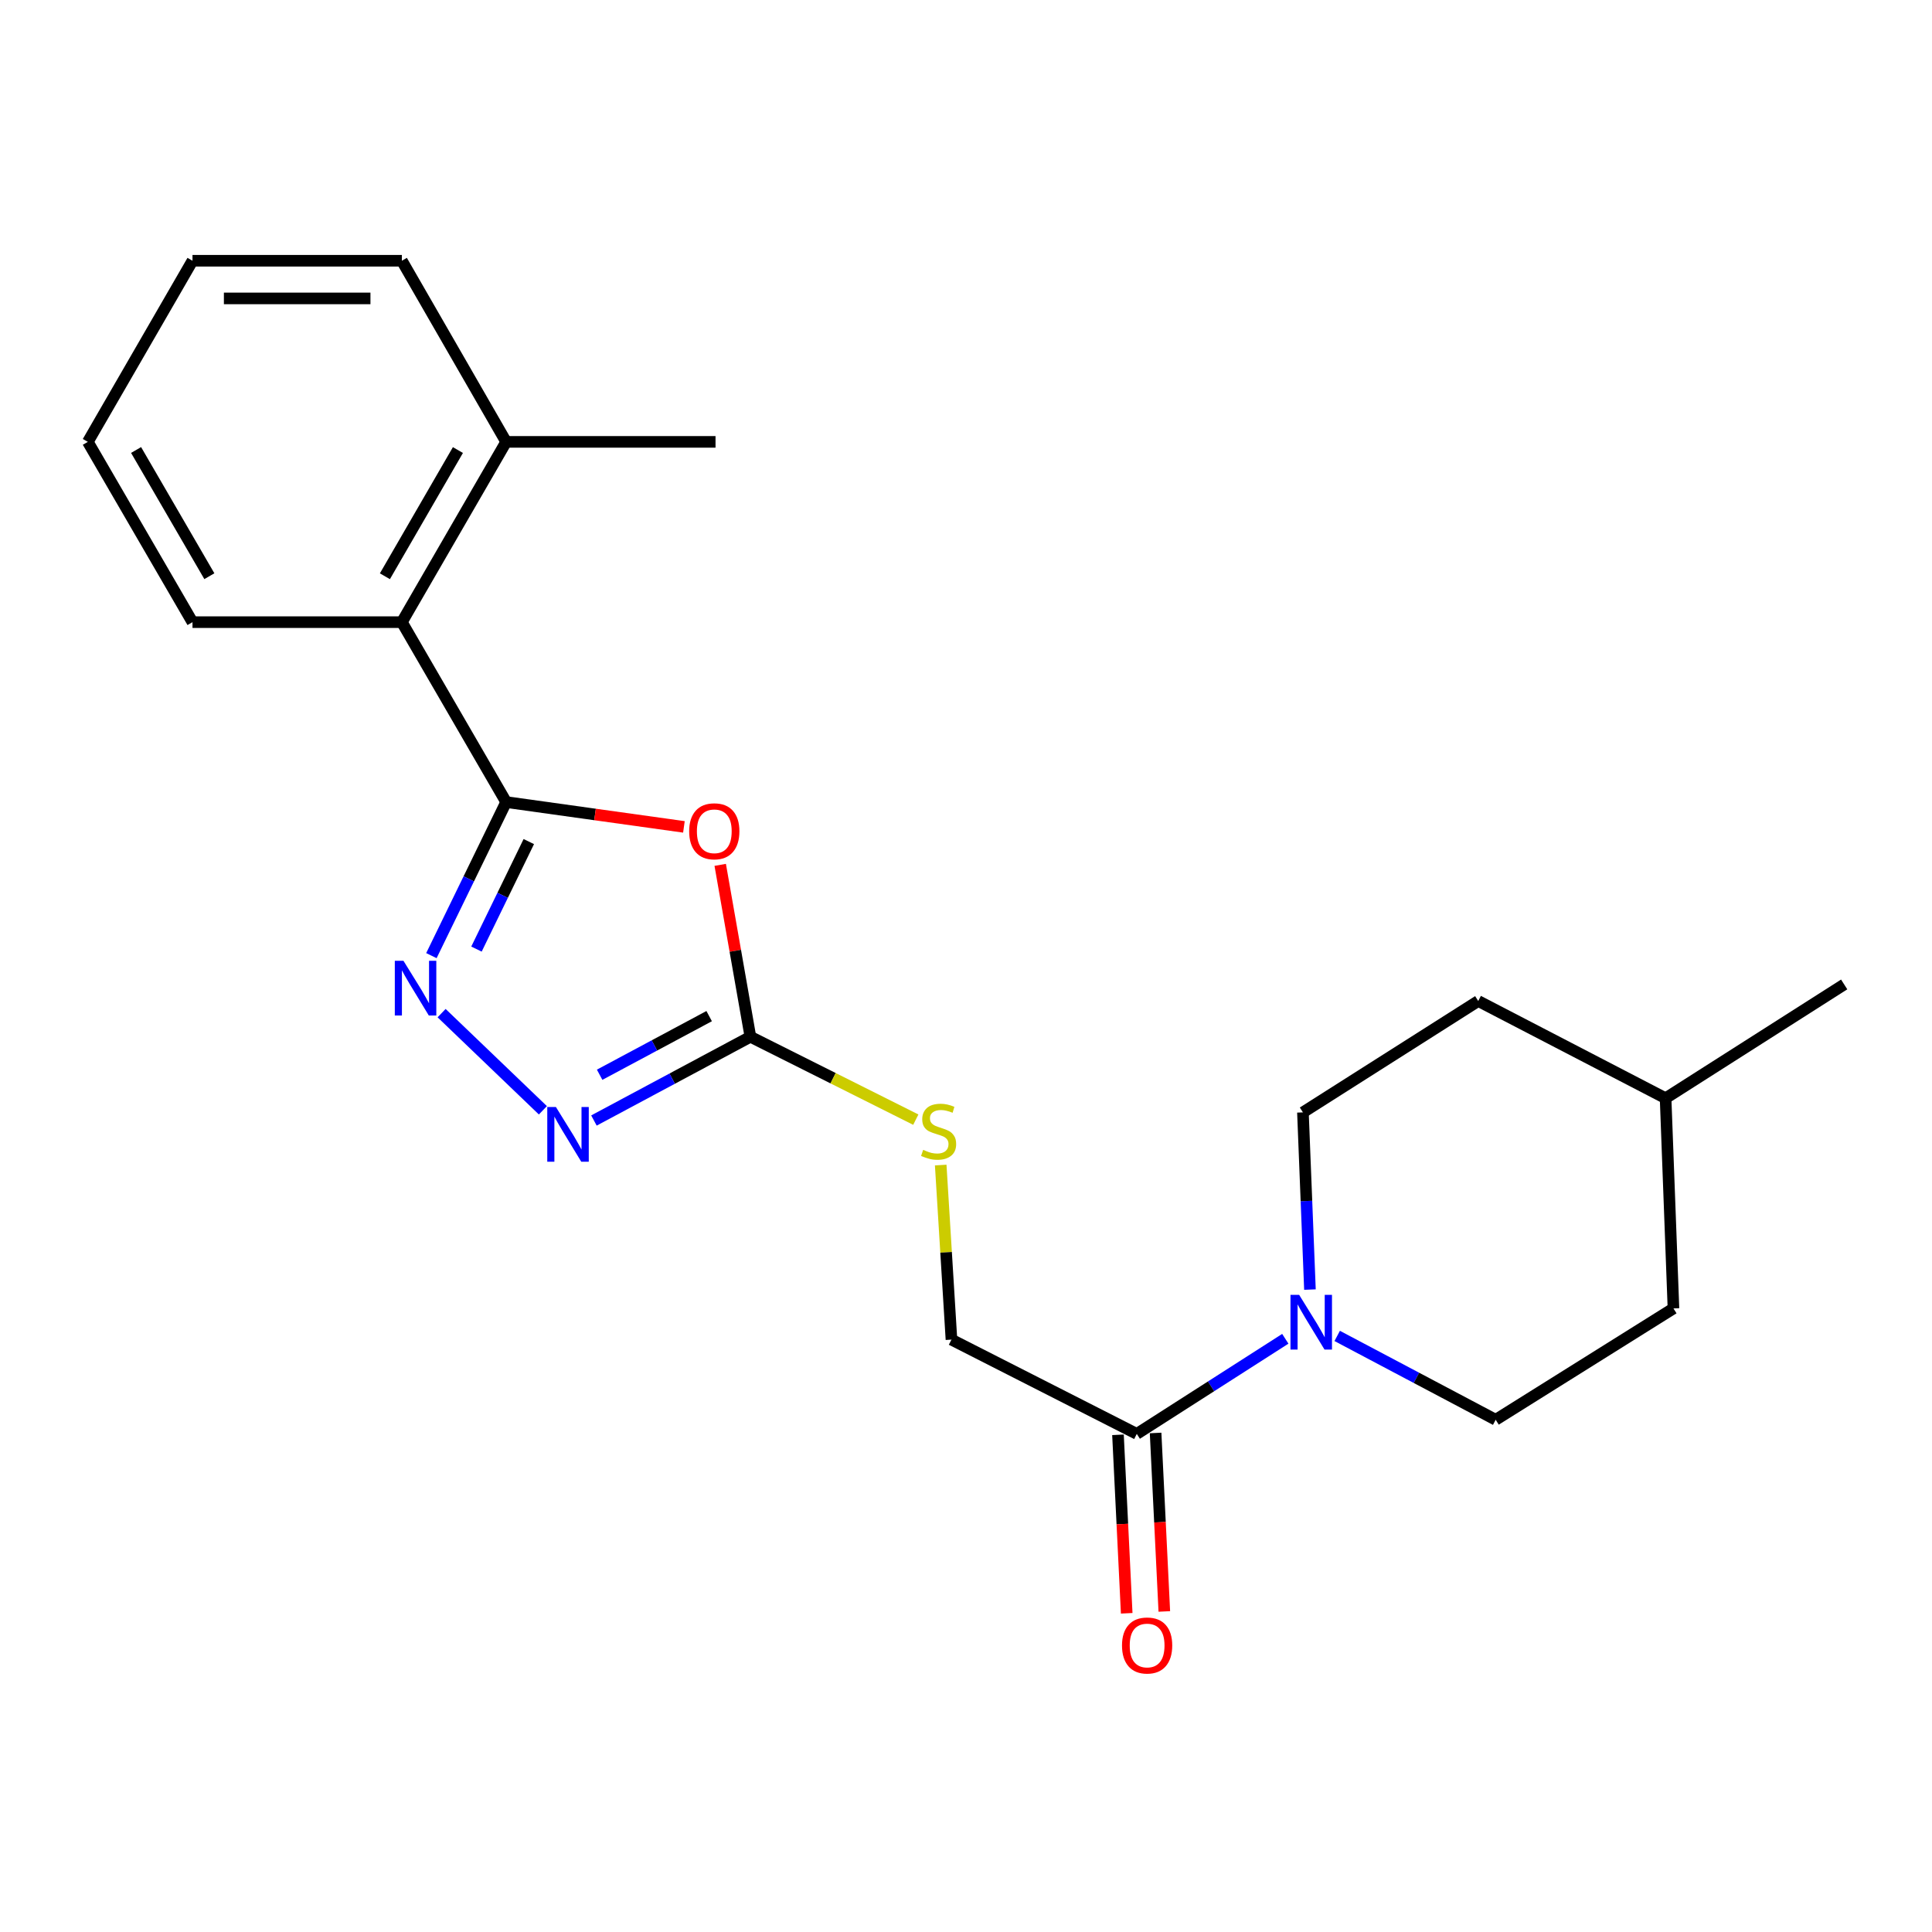 <?xml version='1.0' encoding='iso-8859-1'?>
<svg version='1.1' baseProfile='full'
              xmlns='http://www.w3.org/2000/svg'
                      xmlns:rdkit='http://www.rdkit.org/xml'
                      xmlns:xlink='http://www.w3.org/1999/xlink'
                  xml:space='preserve'
width='1000px' height='1000px' viewBox='0 0 1000 1000'>
<!-- END OF HEADER -->
<rect style='opacity:1.0;fill:#FFFFFF;stroke:none' width='1000' height='1000' x='0' y='0'> </rect>
<path class='bond-0' d='M 261.985,415.147 L 307.99,421.571' style='fill:none;fill-rule:evenodd;stroke:#000000;stroke-width:6px;stroke-linecap:butt;stroke-linejoin:miter;stroke-opacity:1' />
<path class='bond-0' d='M 307.99,421.571 L 353.994,427.994' style='fill:none;fill-rule:evenodd;stroke:#FF0000;stroke-width:6px;stroke-linecap:butt;stroke-linejoin:miter;stroke-opacity:1' />
<path class='bond-1' d='M 261.985,415.147 L 242.638,454.891' style='fill:none;fill-rule:evenodd;stroke:#000000;stroke-width:6px;stroke-linecap:butt;stroke-linejoin:miter;stroke-opacity:1' />
<path class='bond-1' d='M 242.638,454.891 L 223.291,494.635' style='fill:none;fill-rule:evenodd;stroke:#0000FF;stroke-width:6px;stroke-linecap:butt;stroke-linejoin:miter;stroke-opacity:1' />
<path class='bond-1' d='M 273.707,435.602 L 260.164,463.423' style='fill:none;fill-rule:evenodd;stroke:#000000;stroke-width:6px;stroke-linecap:butt;stroke-linejoin:miter;stroke-opacity:1' />
<path class='bond-1' d='M 260.164,463.423 L 246.621,491.243' style='fill:none;fill-rule:evenodd;stroke:#0000FF;stroke-width:6px;stroke-linecap:butt;stroke-linejoin:miter;stroke-opacity:1' />
<path class='bond-6' d='M 261.985,415.147 L 208.001,322.027' style='fill:none;fill-rule:evenodd;stroke:#000000;stroke-width:6px;stroke-linecap:butt;stroke-linejoin:miter;stroke-opacity:1' />
<path class='bond-2' d='M 372.78,447.651 L 380.592,492.14' style='fill:none;fill-rule:evenodd;stroke:#FF0000;stroke-width:6px;stroke-linecap:butt;stroke-linejoin:miter;stroke-opacity:1' />
<path class='bond-2' d='M 380.592,492.14 L 388.405,536.629' style='fill:none;fill-rule:evenodd;stroke:#000000;stroke-width:6px;stroke-linecap:butt;stroke-linejoin:miter;stroke-opacity:1' />
<path class='bond-3' d='M 228.568,524.396 L 281,574.684' style='fill:none;fill-rule:evenodd;stroke:#0000FF;stroke-width:6px;stroke-linecap:butt;stroke-linejoin:miter;stroke-opacity:1' />
<path class='bond-7' d='M 388.405,536.629 L 431.213,558.081' style='fill:none;fill-rule:evenodd;stroke:#000000;stroke-width:6px;stroke-linecap:butt;stroke-linejoin:miter;stroke-opacity:1' />
<path class='bond-7' d='M 431.213,558.081 L 474.02,579.532' style='fill:none;fill-rule:evenodd;stroke:#CCCC00;stroke-width:6px;stroke-linecap:butt;stroke-linejoin:miter;stroke-opacity:1' />
<path class='bond-22' d='M 388.405,536.629 L 347.914,558.303' style='fill:none;fill-rule:evenodd;stroke:#000000;stroke-width:6px;stroke-linecap:butt;stroke-linejoin:miter;stroke-opacity:1' />
<path class='bond-22' d='M 347.914,558.303 L 307.423,579.977' style='fill:none;fill-rule:evenodd;stroke:#0000FF;stroke-width:6px;stroke-linecap:butt;stroke-linejoin:miter;stroke-opacity:1' />
<path class='bond-22' d='M 367.059,525.946 L 338.715,541.118' style='fill:none;fill-rule:evenodd;stroke:#000000;stroke-width:6px;stroke-linecap:butt;stroke-linejoin:miter;stroke-opacity:1' />
<path class='bond-22' d='M 338.715,541.118 L 310.372,556.289' style='fill:none;fill-rule:evenodd;stroke:#0000FF;stroke-width:6px;stroke-linecap:butt;stroke-linejoin:miter;stroke-opacity:1' />
<path class='bond-4' d='M 665.272,692.955 L 626.836,717.567' style='fill:none;fill-rule:evenodd;stroke:#0000FF;stroke-width:6px;stroke-linecap:butt;stroke-linejoin:miter;stroke-opacity:1' />
<path class='bond-4' d='M 626.836,717.567 L 588.399,742.179' style='fill:none;fill-rule:evenodd;stroke:#000000;stroke-width:6px;stroke-linecap:butt;stroke-linejoin:miter;stroke-opacity:1' />
<path class='bond-9' d='M 692.133,691.472 L 733.148,713.17' style='fill:none;fill-rule:evenodd;stroke:#0000FF;stroke-width:6px;stroke-linecap:butt;stroke-linejoin:miter;stroke-opacity:1' />
<path class='bond-9' d='M 733.148,713.17 L 774.163,734.869' style='fill:none;fill-rule:evenodd;stroke:#000000;stroke-width:6px;stroke-linecap:butt;stroke-linejoin:miter;stroke-opacity:1' />
<path class='bond-10' d='M 678.025,667.485 L 676.209,621.625' style='fill:none;fill-rule:evenodd;stroke:#0000FF;stroke-width:6px;stroke-linecap:butt;stroke-linejoin:miter;stroke-opacity:1' />
<path class='bond-10' d='M 676.209,621.625 L 674.394,575.766' style='fill:none;fill-rule:evenodd;stroke:#000000;stroke-width:6px;stroke-linecap:butt;stroke-linejoin:miter;stroke-opacity:1' />
<path class='bond-5' d='M 588.399,742.179 L 492.474,693.382' style='fill:none;fill-rule:evenodd;stroke:#000000;stroke-width:6px;stroke-linecap:butt;stroke-linejoin:miter;stroke-opacity:1' />
<path class='bond-11' d='M 578.664,742.655 L 580.922,788.845' style='fill:none;fill-rule:evenodd;stroke:#000000;stroke-width:6px;stroke-linecap:butt;stroke-linejoin:miter;stroke-opacity:1' />
<path class='bond-11' d='M 580.922,788.845 L 583.18,835.035' style='fill:none;fill-rule:evenodd;stroke:#FF0000;stroke-width:6px;stroke-linecap:butt;stroke-linejoin:miter;stroke-opacity:1' />
<path class='bond-11' d='M 598.134,741.703 L 600.391,787.893' style='fill:none;fill-rule:evenodd;stroke:#000000;stroke-width:6px;stroke-linecap:butt;stroke-linejoin:miter;stroke-opacity:1' />
<path class='bond-11' d='M 600.391,787.893 L 602.649,834.084' style='fill:none;fill-rule:evenodd;stroke:#FF0000;stroke-width:6px;stroke-linecap:butt;stroke-linejoin:miter;stroke-opacity:1' />
<path class='bond-12' d='M 208.001,322.027 L 261.985,228.712' style='fill:none;fill-rule:evenodd;stroke:#000000;stroke-width:6px;stroke-linecap:butt;stroke-linejoin:miter;stroke-opacity:1' />
<path class='bond-12' d='M 199.226,298.269 L 237.015,232.948' style='fill:none;fill-rule:evenodd;stroke:#000000;stroke-width:6px;stroke-linecap:butt;stroke-linejoin:miter;stroke-opacity:1' />
<path class='bond-16' d='M 208.001,322.027 L 99.633,322.027' style='fill:none;fill-rule:evenodd;stroke:#000000;stroke-width:6px;stroke-linecap:butt;stroke-linejoin:miter;stroke-opacity:1' />
<path class='bond-8' d='M 486.908,603.031 L 489.691,648.207' style='fill:none;fill-rule:evenodd;stroke:#CCCC00;stroke-width:6px;stroke-linecap:butt;stroke-linejoin:miter;stroke-opacity:1' />
<path class='bond-8' d='M 489.691,648.207 L 492.474,693.382' style='fill:none;fill-rule:evenodd;stroke:#000000;stroke-width:6px;stroke-linecap:butt;stroke-linejoin:miter;stroke-opacity:1' />
<path class='bond-14' d='M 774.163,734.869 L 866.179,677.236' style='fill:none;fill-rule:evenodd;stroke:#000000;stroke-width:6px;stroke-linecap:butt;stroke-linejoin:miter;stroke-opacity:1' />
<path class='bond-13' d='M 674.394,575.766 L 765.132,518.122' style='fill:none;fill-rule:evenodd;stroke:#000000;stroke-width:6px;stroke-linecap:butt;stroke-linejoin:miter;stroke-opacity:1' />
<path class='bond-17' d='M 261.985,228.712 L 370.353,228.712' style='fill:none;fill-rule:evenodd;stroke:#000000;stroke-width:6px;stroke-linecap:butt;stroke-linejoin:miter;stroke-opacity:1' />
<path class='bond-18' d='M 261.985,228.712 L 208.001,134.963' style='fill:none;fill-rule:evenodd;stroke:#000000;stroke-width:6px;stroke-linecap:butt;stroke-linejoin:miter;stroke-opacity:1' />
<path class='bond-15' d='M 765.132,518.122 L 862.107,568.446' style='fill:none;fill-rule:evenodd;stroke:#000000;stroke-width:6px;stroke-linecap:butt;stroke-linejoin:miter;stroke-opacity:1' />
<path class='bond-24' d='M 866.179,677.236 L 862.107,568.446' style='fill:none;fill-rule:evenodd;stroke:#000000;stroke-width:6px;stroke-linecap:butt;stroke-linejoin:miter;stroke-opacity:1' />
<path class='bond-19' d='M 862.107,568.446 L 954.545,509.546' style='fill:none;fill-rule:evenodd;stroke:#000000;stroke-width:6px;stroke-linecap:butt;stroke-linejoin:miter;stroke-opacity:1' />
<path class='bond-20' d='M 99.633,322.027 L 45.455,228.712' style='fill:none;fill-rule:evenodd;stroke:#000000;stroke-width:6px;stroke-linecap:butt;stroke-linejoin:miter;stroke-opacity:1' />
<path class='bond-20' d='M 108.364,298.242 L 70.439,232.922' style='fill:none;fill-rule:evenodd;stroke:#000000;stroke-width:6px;stroke-linecap:butt;stroke-linejoin:miter;stroke-opacity:1' />
<path class='bond-23' d='M 208.001,134.963 L 99.633,134.963' style='fill:none;fill-rule:evenodd;stroke:#000000;stroke-width:6px;stroke-linecap:butt;stroke-linejoin:miter;stroke-opacity:1' />
<path class='bond-23' d='M 191.746,154.456 L 115.888,154.456' style='fill:none;fill-rule:evenodd;stroke:#000000;stroke-width:6px;stroke-linecap:butt;stroke-linejoin:miter;stroke-opacity:1' />
<path class='bond-21' d='M 45.455,228.712 L 99.633,134.963' style='fill:none;fill-rule:evenodd;stroke:#000000;stroke-width:6px;stroke-linecap:butt;stroke-linejoin:miter;stroke-opacity:1' />
<path  class='atom-1' d='M 356.714 430.269
Q 356.714 423.469, 360.074 419.669
Q 363.434 415.869, 369.714 415.869
Q 375.994 415.869, 379.354 419.669
Q 382.714 423.469, 382.714 430.269
Q 382.714 437.149, 379.314 441.069
Q 375.914 444.949, 369.714 444.949
Q 363.474 444.949, 360.074 441.069
Q 356.714 437.189, 356.714 430.269
M 369.714 441.749
Q 374.034 441.749, 376.354 438.869
Q 378.714 435.949, 378.714 430.269
Q 378.714 424.709, 376.354 421.909
Q 374.034 419.069, 369.714 419.069
Q 365.394 419.069, 363.034 421.869
Q 360.714 424.669, 360.714 430.269
Q 360.714 435.989, 363.034 438.869
Q 365.394 441.749, 369.714 441.749
' fill='#FF0000'/>
<path  class='atom-2' d='M 208.834 497.313
L 218.114 512.313
Q 219.034 513.793, 220.514 516.473
Q 221.994 519.153, 222.074 519.313
L 222.074 497.313
L 225.834 497.313
L 225.834 525.633
L 221.954 525.633
L 211.994 509.233
Q 210.834 507.313, 209.594 505.113
Q 208.394 502.913, 208.034 502.233
L 208.034 525.633
L 204.354 525.633
L 204.354 497.313
L 208.834 497.313
' fill='#0000FF'/>
<path  class='atom-4' d='M 287.747 572.999
L 297.027 587.999
Q 297.947 589.479, 299.427 592.159
Q 300.907 594.839, 300.987 594.999
L 300.987 572.999
L 304.747 572.999
L 304.747 601.319
L 300.867 601.319
L 290.907 584.919
Q 289.747 582.999, 288.507 580.799
Q 287.307 578.599, 286.947 577.919
L 286.947 601.319
L 283.267 601.319
L 283.267 572.999
L 287.747 572.999
' fill='#0000FF'/>
<path  class='atom-5' d='M 672.433 670.202
L 681.713 685.202
Q 682.633 686.682, 684.113 689.362
Q 685.593 692.042, 685.673 692.202
L 685.673 670.202
L 689.433 670.202
L 689.433 698.522
L 685.553 698.522
L 675.593 682.122
Q 674.433 680.202, 673.193 678.002
Q 671.993 675.802, 671.633 675.122
L 671.633 698.522
L 667.953 698.522
L 667.953 670.202
L 672.433 670.202
' fill='#0000FF'/>
<path  class='atom-8' d='M 477.825 595.168
Q 478.145 595.288, 479.465 595.848
Q 480.785 596.408, 482.225 596.768
Q 483.705 597.088, 485.145 597.088
Q 487.825 597.088, 489.385 595.808
Q 490.945 594.488, 490.945 592.208
Q 490.945 590.648, 490.145 589.688
Q 489.385 588.728, 488.185 588.208
Q 486.985 587.688, 484.985 587.088
Q 482.465 586.328, 480.945 585.608
Q 479.465 584.888, 478.385 583.368
Q 477.345 581.848, 477.345 579.288
Q 477.345 575.728, 479.745 573.528
Q 482.185 571.328, 486.985 571.328
Q 490.265 571.328, 493.985 572.888
L 493.065 575.968
Q 489.665 574.568, 487.105 574.568
Q 484.345 574.568, 482.825 575.728
Q 481.305 576.848, 481.345 578.808
Q 481.345 580.328, 482.105 581.248
Q 482.905 582.168, 484.025 582.688
Q 485.185 583.208, 487.105 583.808
Q 489.665 584.608, 491.185 585.408
Q 492.705 586.208, 493.785 587.848
Q 494.905 589.448, 494.905 592.208
Q 494.905 596.128, 492.265 598.248
Q 489.665 600.328, 485.305 600.328
Q 482.785 600.328, 480.865 599.768
Q 478.985 599.248, 476.745 598.328
L 477.825 595.168
' fill='#CCCC00'/>
<path  class='atom-12' d='M 580.749 851.699
Q 580.749 844.899, 584.109 841.099
Q 587.469 837.299, 593.749 837.299
Q 600.029 837.299, 603.389 841.099
Q 606.749 844.899, 606.749 851.699
Q 606.749 858.579, 603.349 862.499
Q 599.949 866.379, 593.749 866.379
Q 587.509 866.379, 584.109 862.499
Q 580.749 858.619, 580.749 851.699
M 593.749 863.179
Q 598.069 863.179, 600.389 860.299
Q 602.749 857.379, 602.749 851.699
Q 602.749 846.139, 600.389 843.339
Q 598.069 840.499, 593.749 840.499
Q 589.429 840.499, 587.069 843.299
Q 584.749 846.099, 584.749 851.699
Q 584.749 857.419, 587.069 860.299
Q 589.429 863.179, 593.749 863.179
' fill='#FF0000'/>
</svg>

